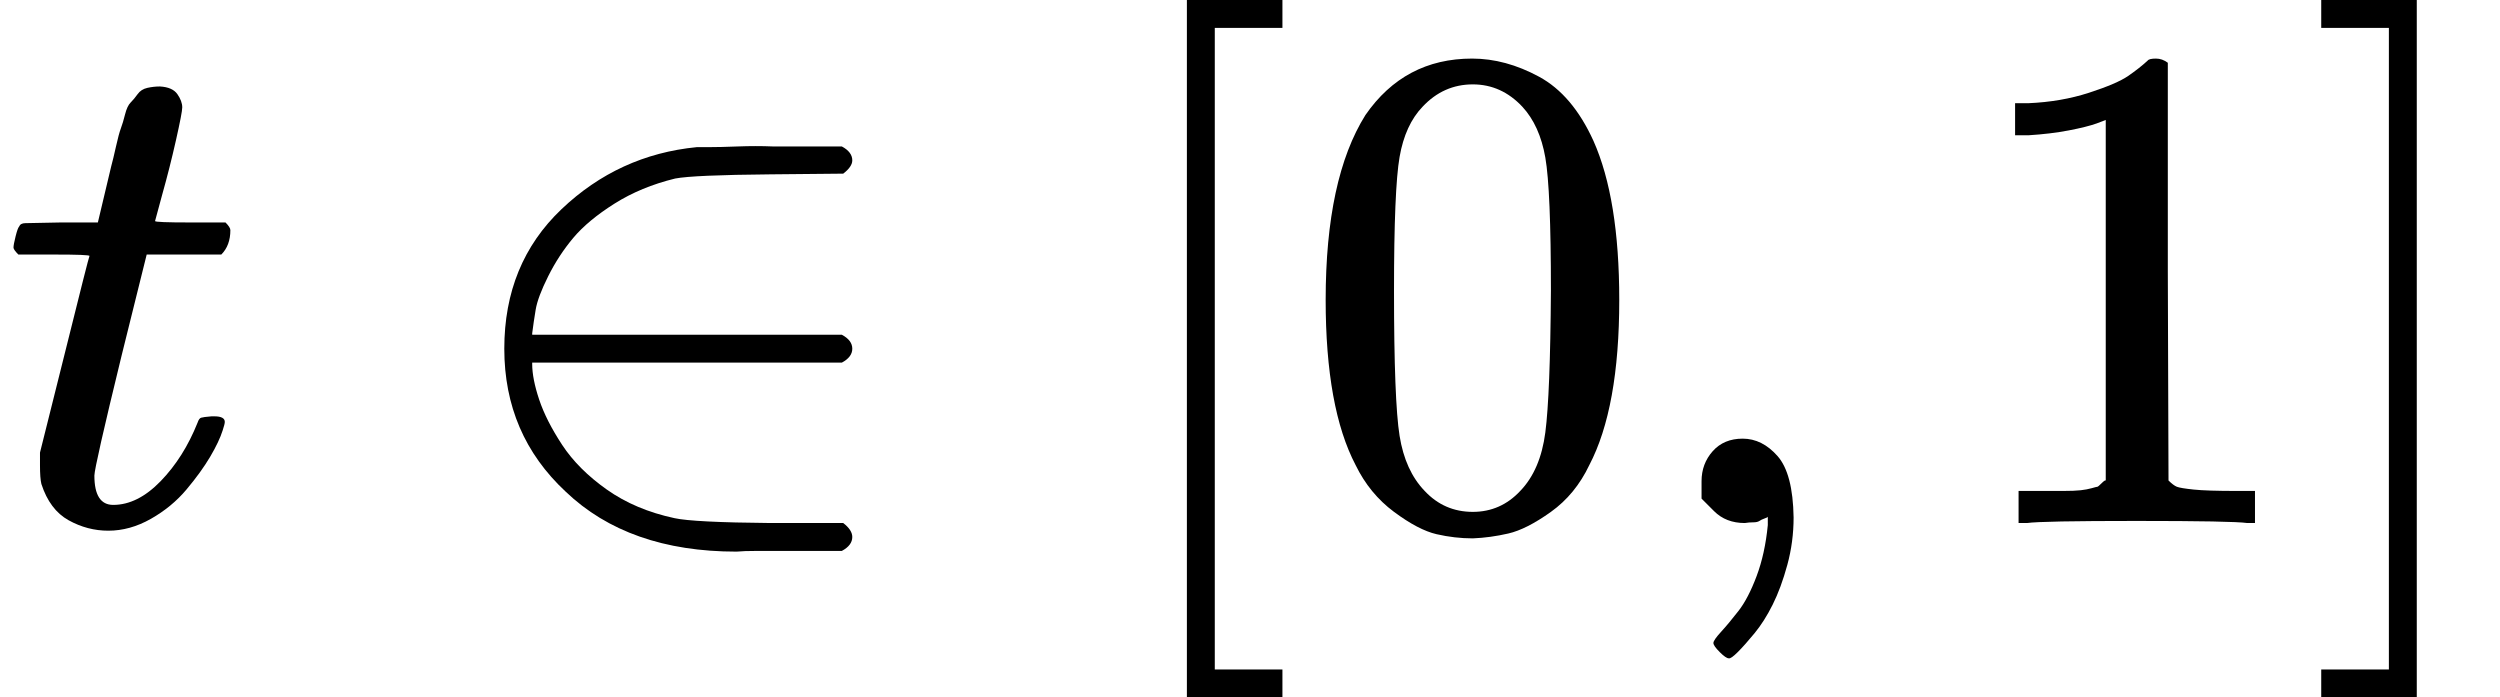 <?xml version="1.0" encoding="UTF-8"?><!DOCTYPE svg PUBLIC "-//W3C//DTD SVG 1.1//EN" "http://www.w3.org/Graphics/SVG/1.1/DTD/svg11.dtd"><svg style="vertical-align: -0.566ex;" xmlns="http://www.w3.org/2000/svg" width="8.109ex" height="2.262ex" role="img" focusable="false" viewBox="0 -750 3584.2 1000" xmlns:xlink="http://www.w3.org/1999/xlink"><defs><path id="MJX-40394-TEX-I-1D461" d="M26 385Q19 392 19 395Q19 399 22 411T27 425Q29 430 36 430T87 431H140L159 511Q162 522 166 540T173 566T179 586T187 603T197 615T211 624T229 626Q247 625 254 615T261 596Q261 589 252 549T232 470L222 433Q222 431 272 431H323Q330 424 330 420Q330 398 317 385H210L174 240Q135 80 135 68Q135 26 162 26Q197 26 230 60T283 144Q285 150 288 151T303 153H307Q322 153 322 145Q322 142 319 133Q314 117 301 95T267 48T216 6T155 -11Q125 -11 98 4T59 56Q57 64 57 83V101L92 241Q127 382 128 383Q128 385 77 385H26Z"></path><path id="MJX-40394-TEX-N-2208" d="M84 250Q84 372 166 450T360 539Q361 539 377 539T419 540T469 540H568Q583 532 583 520Q583 511 570 501L466 500Q355 499 329 494Q280 482 242 458T183 409T147 354T129 306T124 272V270H568Q583 262 583 250T568 230H124V228Q124 207 134 177T167 112T231 48T328 7Q355 1 466 0H570Q583 -10 583 -20Q583 -32 568 -40H471Q464 -40 446 -40T417 -41Q262 -41 172 45Q84 127 84 250Z"></path><path id="MJX-40394-TEX-N-5B" d="M118 -250V750H255V710H158V-210H255V-250H118Z"></path><path id="MJX-40394-TEX-N-30" d="M96 585Q152 666 249 666Q297 666 345 640T423 548Q460 465 460 320Q460 165 417 83Q397 41 362 16T301 -15T250 -22Q224 -22 198 -16T137 16T82 83Q39 165 39 320Q39 494 96 585ZM321 597Q291 629 250 629Q208 629 178 597Q153 571 145 525T137 333Q137 175 145 125T181 46Q209 16 250 16Q290 16 318 46Q347 76 354 130T362 333Q362 478 354 524T321 597Z"></path><path id="MJX-40394-TEX-N-2C" d="M78 35T78 60T94 103T137 121Q165 121 187 96T210 8Q210 -27 201 -60T180 -117T154 -158T130 -185T117 -194Q113 -194 104 -185T95 -172Q95 -168 106 -156T131 -126T157 -76T173 -3V9L172 8Q170 7 167 6T161 3T152 1T140 0Q113 0 96 17Z"></path><path id="MJX-40394-TEX-N-31" d="M213 578L200 573Q186 568 160 563T102 556H83V602H102Q149 604 189 617T245 641T273 663Q275 666 285 666Q294 666 302 660V361L303 61Q310 54 315 52T339 48T401 46H427V0H416Q395 3 257 3Q121 3 100 0H88V46H114Q136 46 152 46T177 47T193 50T201 52T207 57T213 61V578Z"></path><path id="MJX-40394-TEX-N-5D" d="M22 710V750H159V-250H22V-210H119V710H22Z"></path></defs><g stroke="currentColor" fill="currentColor" stroke-width="0" transform="scale(1,-1)"><g data-mml-node="math"><g data-mml-node="mi"><use data-c="1D461" xlink:href="#MJX-40394-TEX-I-1D461"></use></g><g data-mml-node="mo" transform="translate(638.8,0)"><use data-c="2208" xlink:href="#MJX-40394-TEX-N-2208"></use></g><g data-mml-node="mo" transform="translate(1583.6,0)"><use data-c="5B" xlink:href="#MJX-40394-TEX-N-5B"></use></g><g data-mml-node="mn" transform="translate(1861.6,0)"><use data-c="30" xlink:href="#MJX-40394-TEX-N-30"></use></g><g data-mml-node="mo" transform="translate(2361.6,0)"><use data-c="2C" xlink:href="#MJX-40394-TEX-N-2C"></use></g><g data-mml-node="mn" transform="translate(2806.2,0)"><use data-c="31" xlink:href="#MJX-40394-TEX-N-31"></use></g><g data-mml-node="mo" transform="translate(3306.2,0)"><use data-c="5D" xlink:href="#MJX-40394-TEX-N-5D"></use></g></g></g></svg>